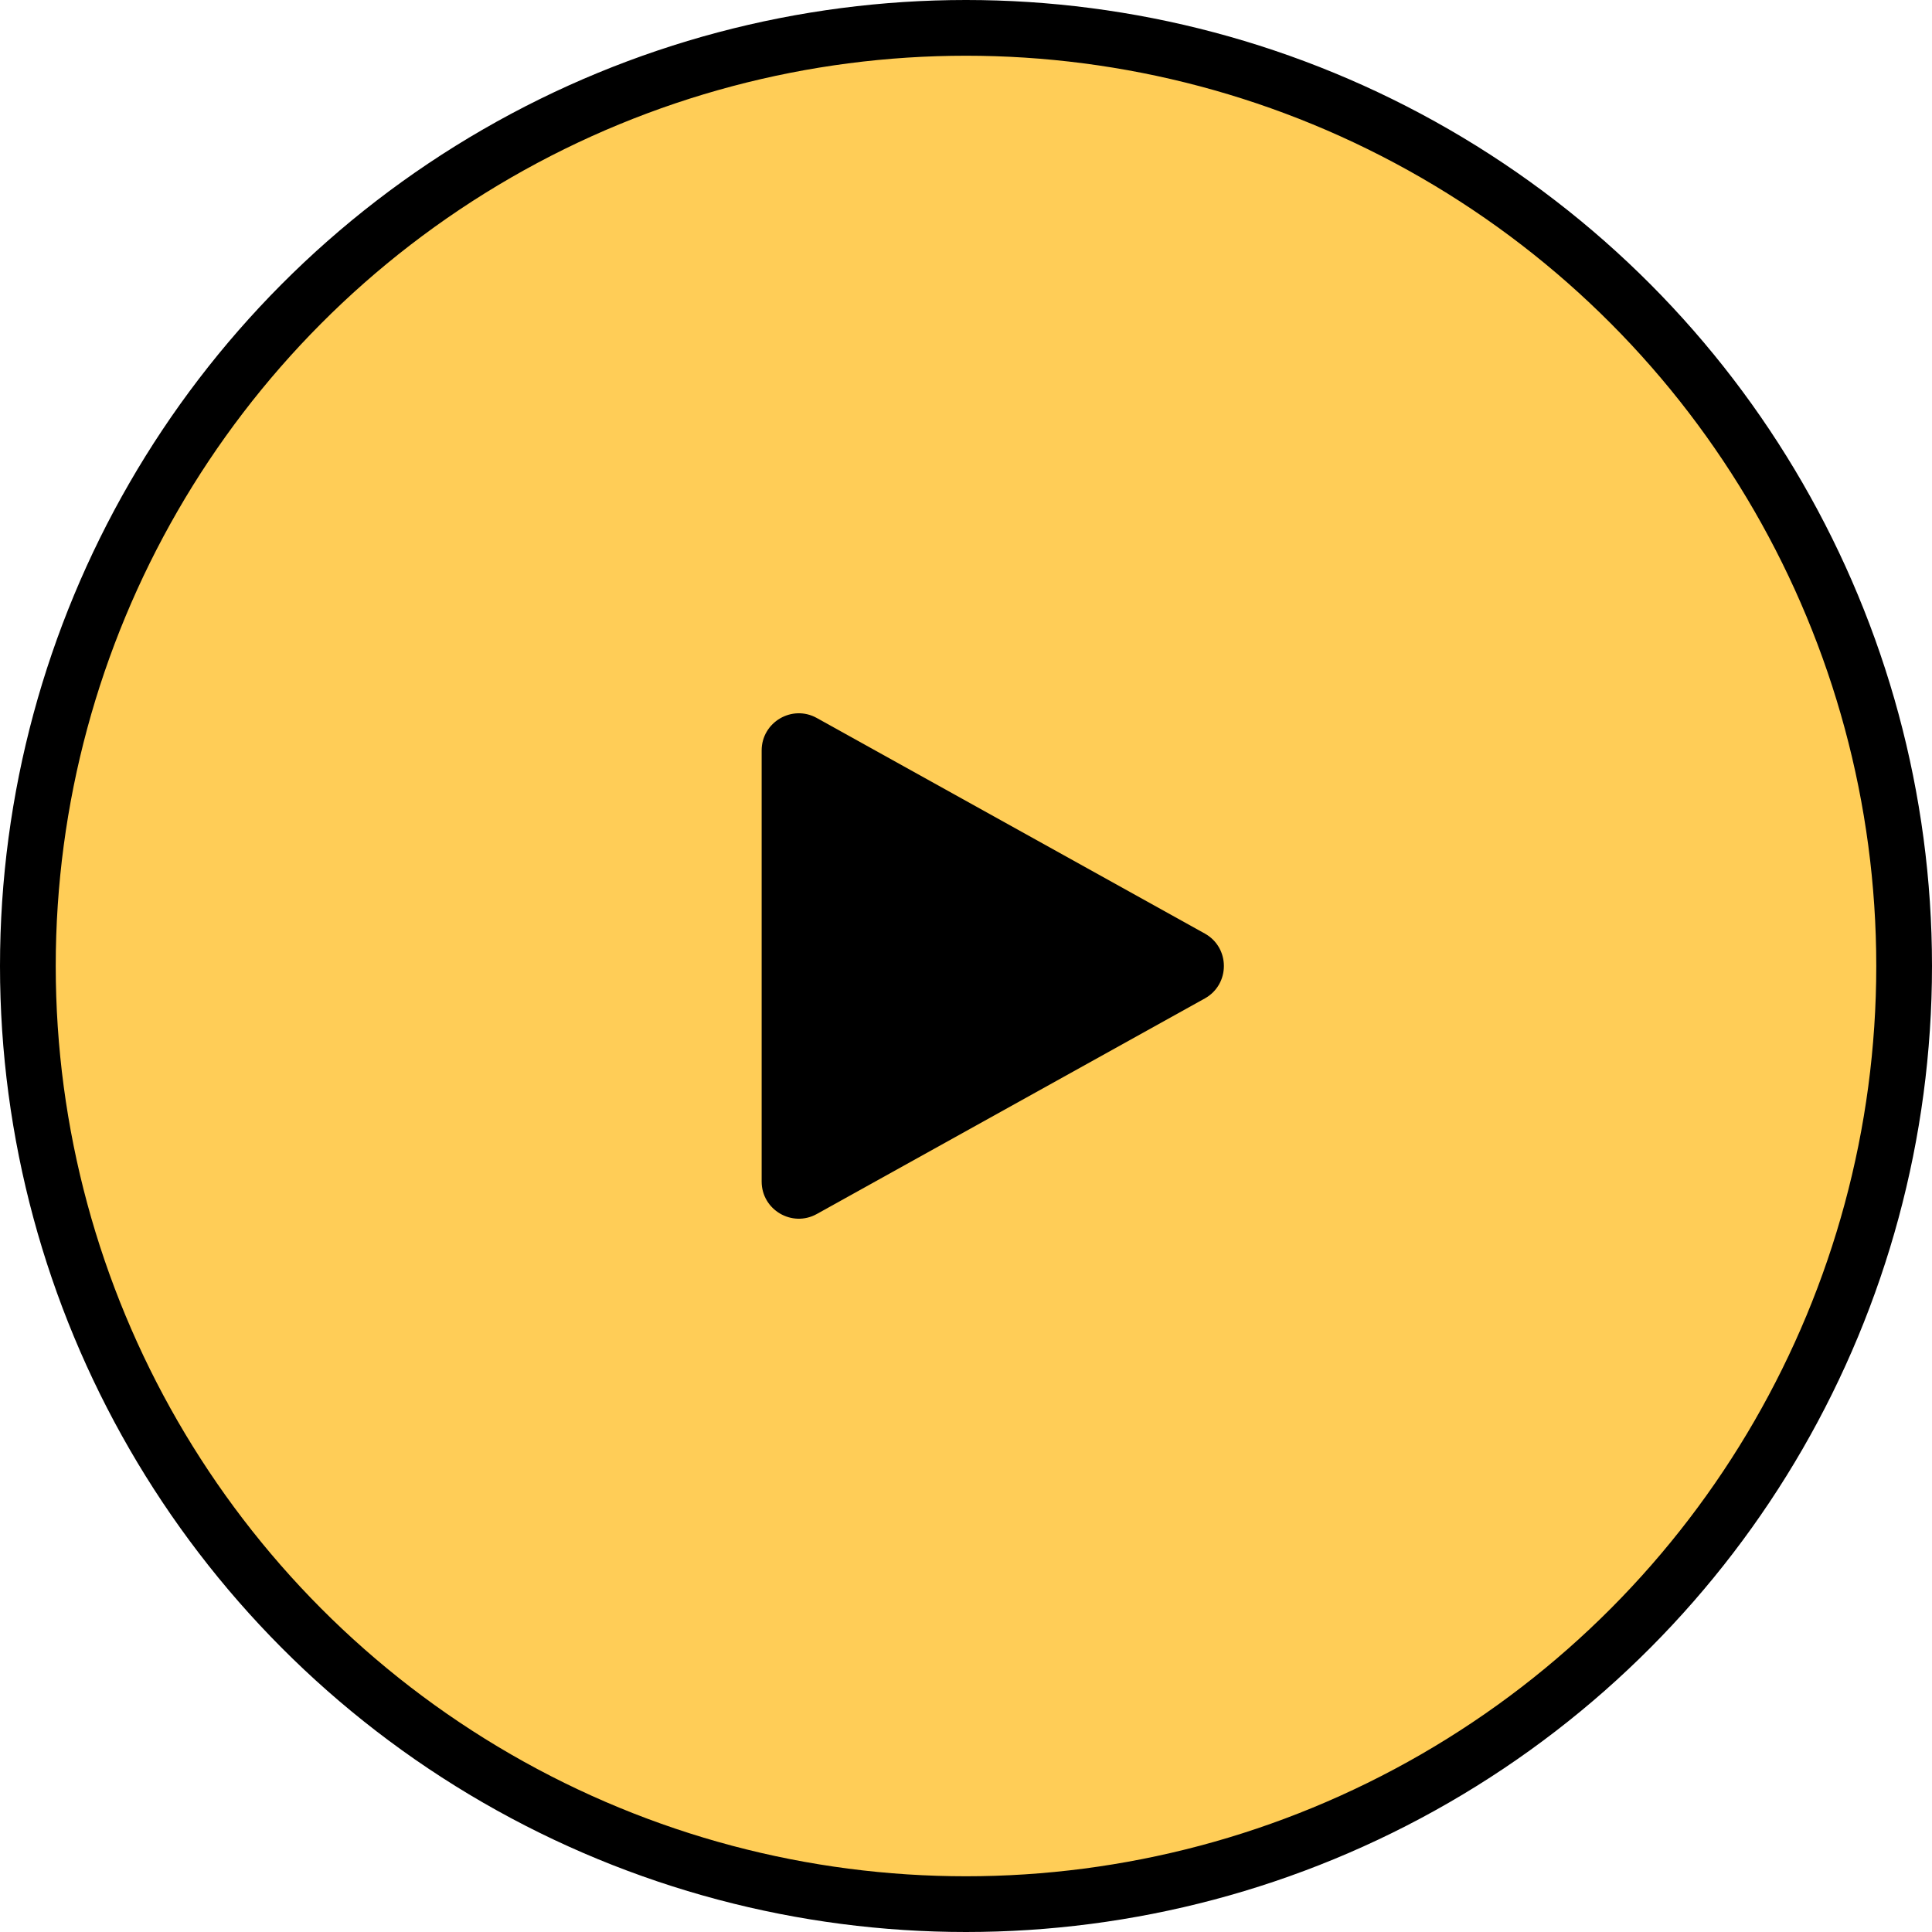<svg width="104" height="104" viewBox="0 0 104 104" fill="none" xmlns="http://www.w3.org/2000/svg">
<circle cx="52" cy="52" r="50.5" fill="#FFCD57" stroke="black" stroke-width="3"/>
<path d="M64.853 50.252C66.225 51.014 66.225 52.986 64.853 53.748L43.971 65.349C42.638 66.09 41 65.126 41 63.601L41 40.399C41 38.874 42.638 37.91 43.971 38.651L64.853 50.252Z" fill="black"/>
</svg>
